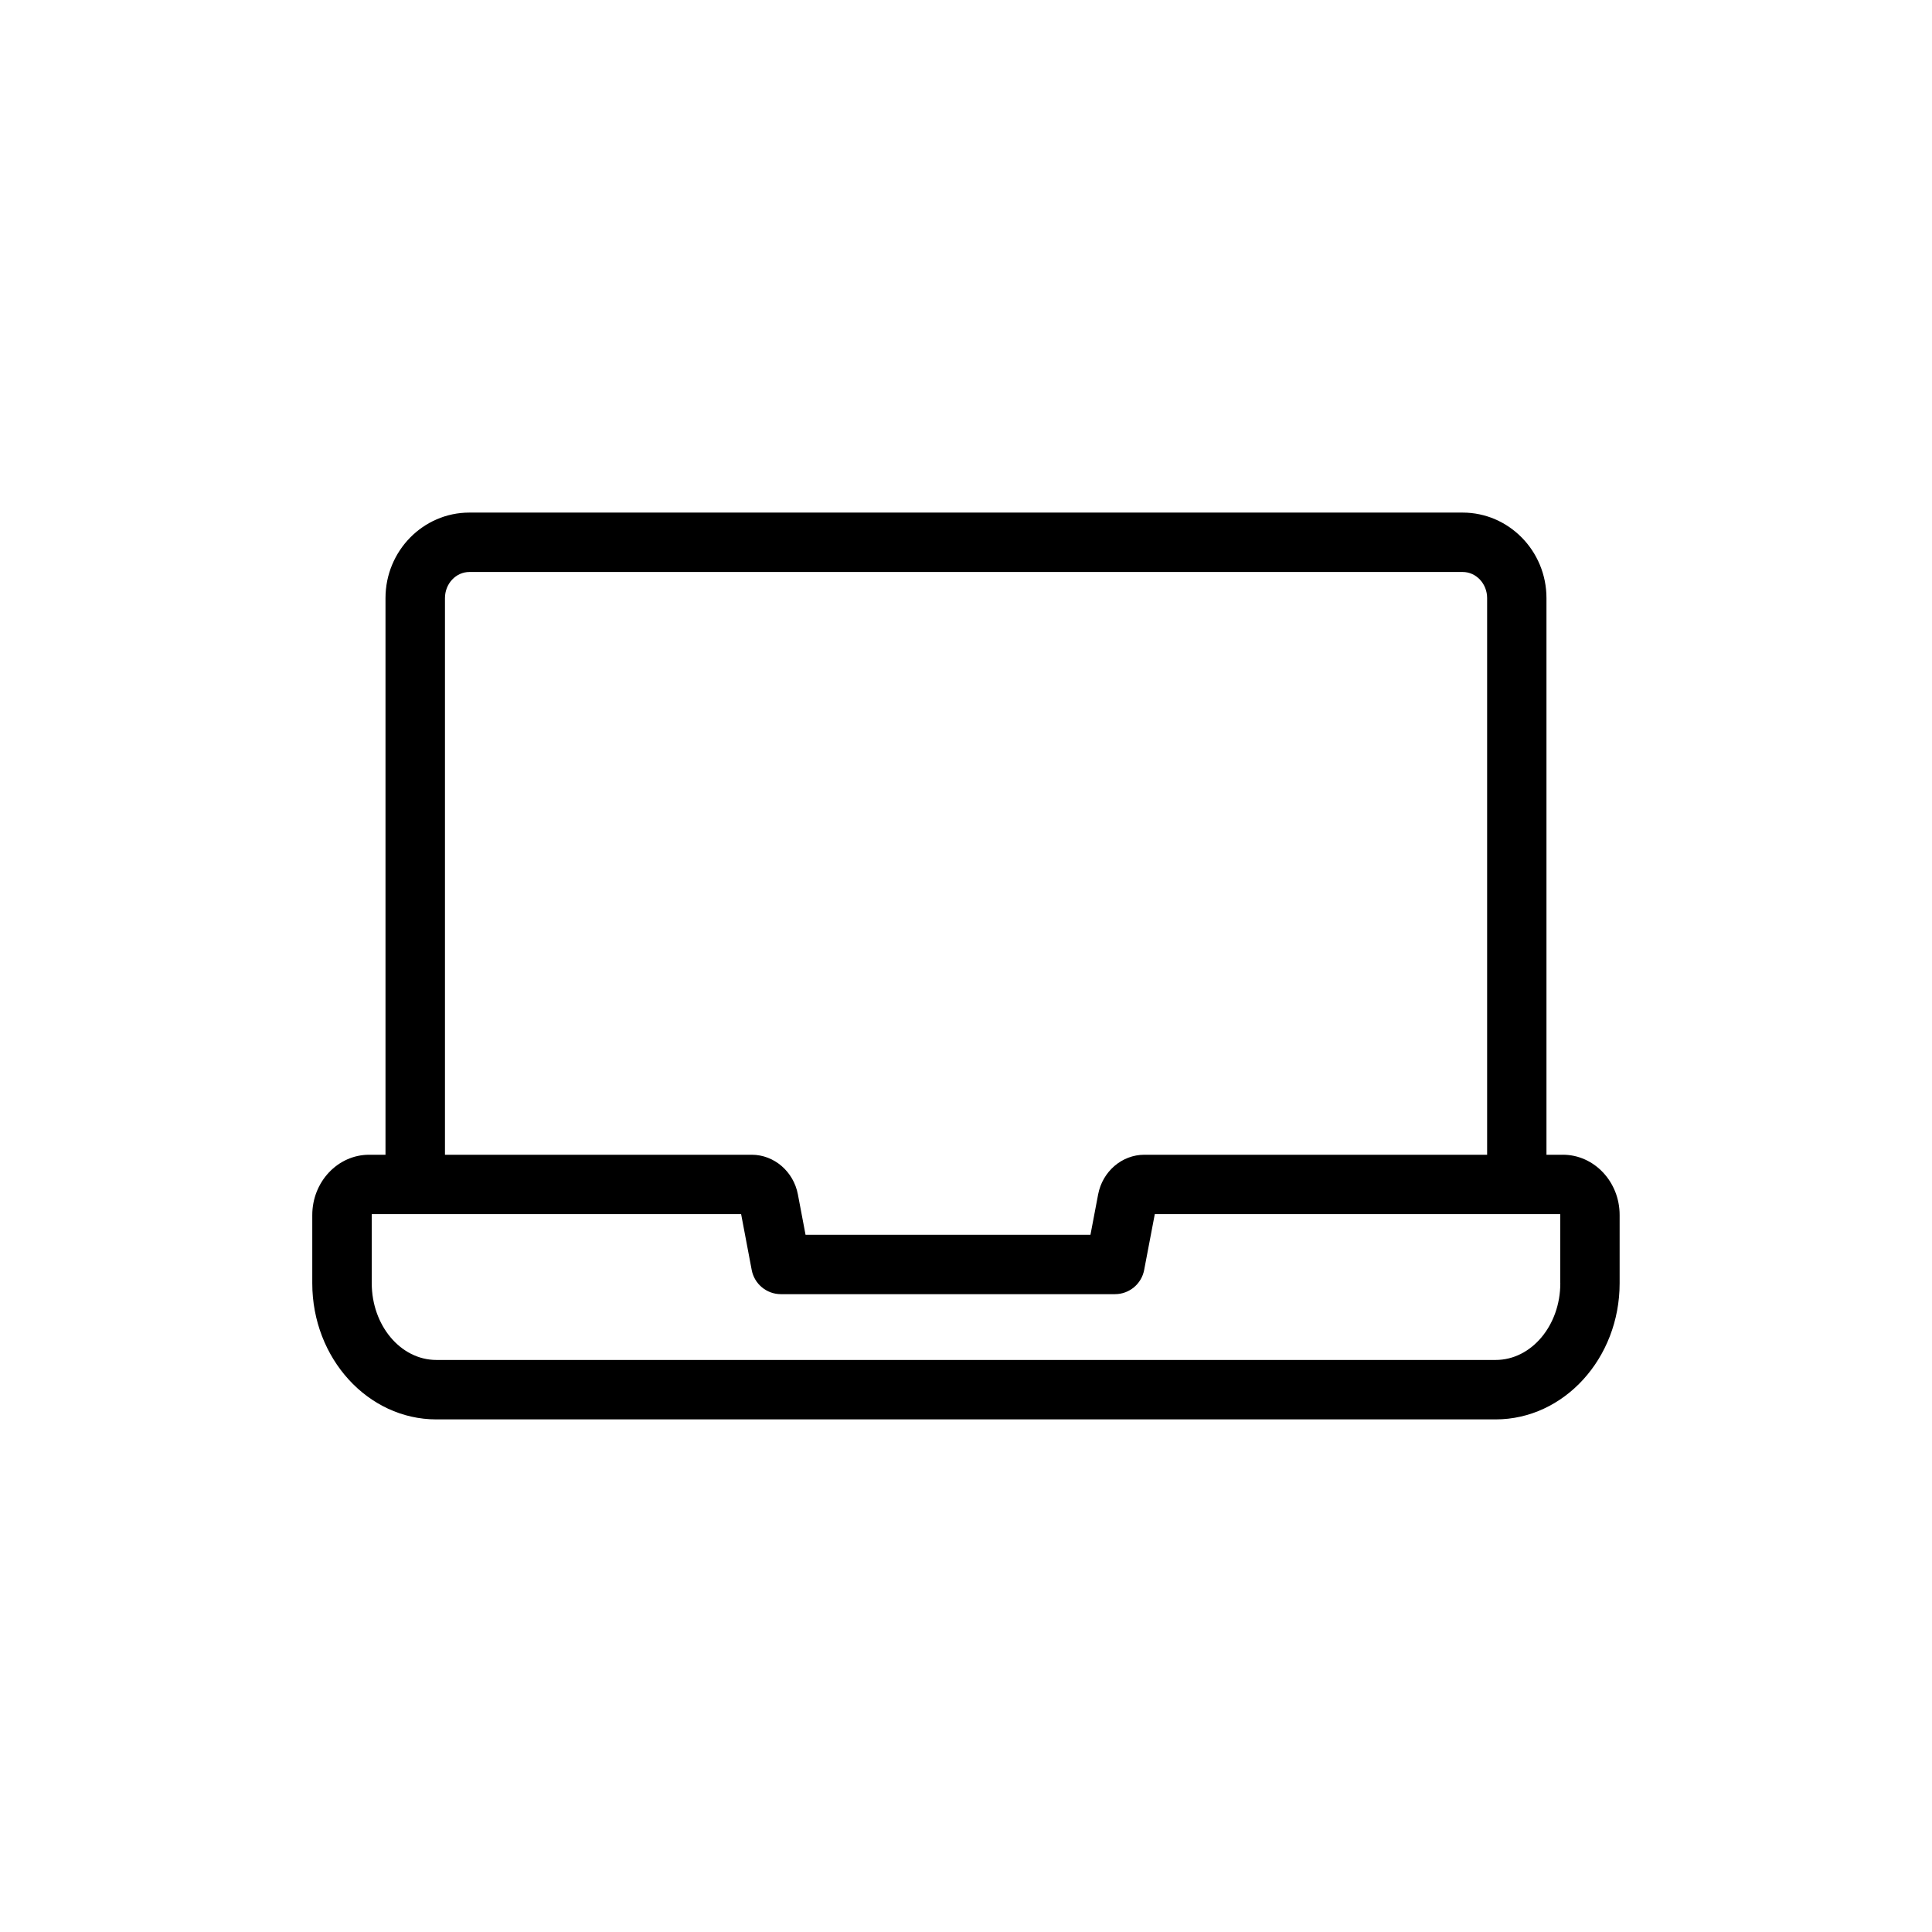 <?xml version="1.0" encoding="UTF-8"?>
<!-- Uploaded to: ICON Repo, www.iconrepo.com, Generator: ICON Repo Mixer Tools -->
<svg fill="#000000" width="800px" height="800px" version="1.1" viewBox="144 144 512 512" xmlns="http://www.w3.org/2000/svg">
 <path d="m558.17 450.02h-4.34v-147.52c0-12.496-9.969-22.66-22.219-22.66h-263.23c-12.25 0-22.219 10.164-22.219 22.66v147.52h-4.34c-8.305 0-15.066 7.172-15.066 15.988v18.066c0 19.898 14.742 36.082 32.867 36.082h280.73c18.125 0 32.867-16.188 32.867-36.082v-18.066c0.016-8.816-6.742-15.992-15.047-15.992zm-296.25-147.52c0-3.816 2.902-6.918 6.477-6.918h263.23c3.57 0 6.477 3.102 6.477 6.918v147.52h-90.844c-5.934 0-11.078 4.418-12.242 10.508l-2.035 10.707h-75.504l-2.027-10.695c-1.152-6.09-6.309-10.52-12.242-10.52h-81.289zm78.059 160.98v-0.012zm217.52 20.582c0 11.219-7.684 20.34-17.121 20.34h-280.74c-9.445 0-17.121-9.121-17.121-20.34v-18.066c0-0.098 0.012-0.176 0.02-0.246h97.867l2.805 14.809c0.707 3.719 3.957 6.406 7.734 6.406h88.531c3.777 0 7.027-2.688 7.734-6.394l2.824-14.82h107.43c0.012 0.07 0.02 0.148 0.02 0.246v18.066z"/>
</svg>